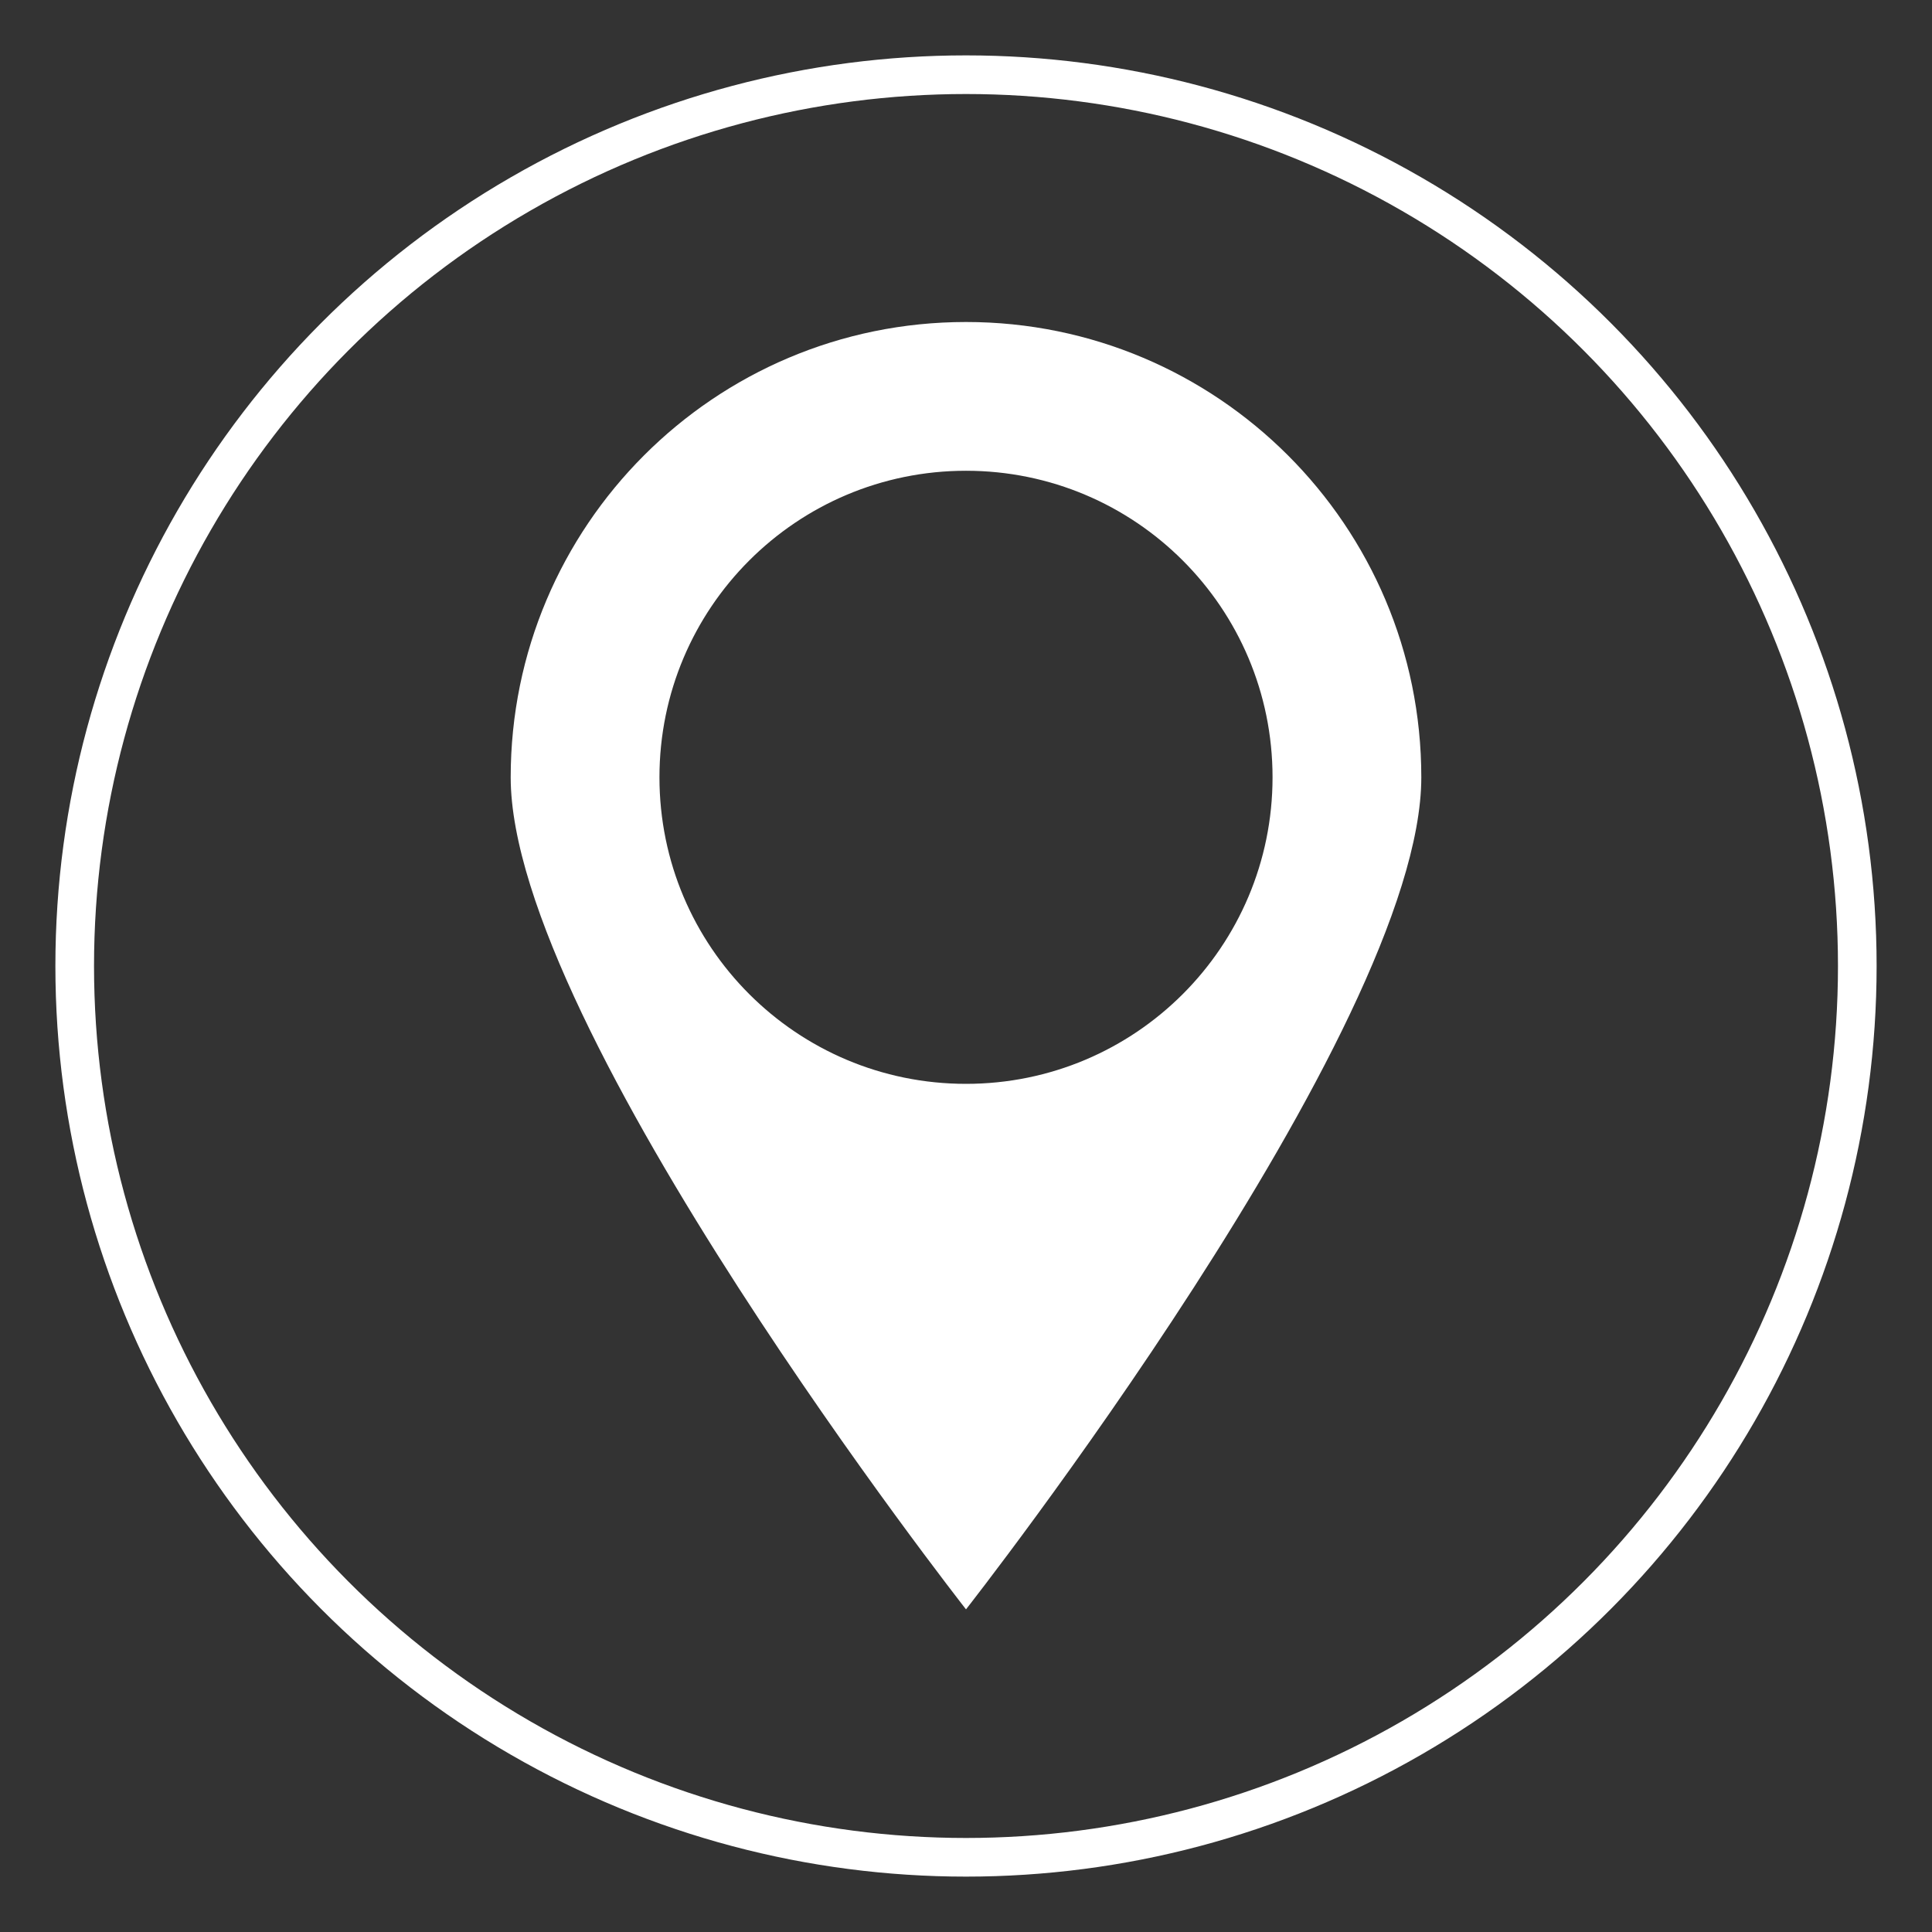 <?xml version="1.0" encoding="UTF-8"?>
<svg xmlns="http://www.w3.org/2000/svg" version="1.1" viewBox="0 0 300 300">
  <rect x="0" y="0" width="300" height="300" fill="#333333" stroke="none"/>
  <defs>
    <style>
      .cls-1, .cls-2 {
        fill: none;
      }

      .cls-1, .cls-3, .cls-4 {
        stroke-width: 0px;
      }

      .cls-2 {
        stroke: #fff;
        stroke-width: 6px;
      }

      .cls-2, .cls-5 {
        stroke-miterlimit: 10;
      }

      .cls-5 {
        stroke: #231815;
      }

      .cls-5, .cls-3 {
        fill: #356d96;
      }

      .cls-4 {
        fill: #fff;
      }

      .cls-6 {
        display: none;
      }
    </style>
  </defs>
  <g id="_圖層_2" data-name="圖層 2" class="cls-6">
    <rect class="cls-5" x="-11.2" y="-11.2" width="319.4" height="319.4"/>
    <rect class="cls-5" x="-520.2" y="-11.2" width="319.4" height="319.4"/>
    <rect class="cls-5" x="-1016.4" y="-11.2" width="319.4" height="319.4"/>
  </g>
  <g id="_圖層_1" data-name="圖層 1">
    <g>
      <path class="cls-4" d="M-785.8,200.9l-30.8-19.3c-5.7-3.6-13.2-2.7-17.9,2l-6.7,6.7-.4.4h0c-6,4.9-22.3-2.6-37-17.3s-22.2-31-17.3-37h0s.4-.4.4-.4l6.7-6.7c4.8-4.8,5.6-12.2,2-17.9l-19.3-30.8c-4.9-7.9-15.9-9.2-22.5-2.6l-7.4,7.4c-14.5,14.5-17.4,66,31,114.4,48.4,48.4,99.9,45.5,114.4,31l7.4-7.4c6.6-6.6,5.3-17.6-2.6-22.5Z"/>
      <path class="cls-4" d="M-848.2,100.4c-5.4,0-9.8,4.4-9.8,9.8,0,5.4,4.4,9.8,9.8,9.8,12.7,0,23.1,10.3,23.1,23.1s4.4,9.8,9.8,9.8c5.4,0,9.8-4.4,9.8-9.8,0-11.7-4.8-22.4-12.5-30.1-7.7-7.7-18.4-12.5-30.1-12.5Z"/>
      <path class="cls-4" d="M-848.2,79.3c35.1,0,63.7,28.6,63.7,63.7,0,5.4,4.4,9.8,9.8,9.8,5.4,0,9.8-4.4,9.8-9.8,0-22.9-9.3-43.8-24.4-58.8-15.1-15.1-35.9-24.4-58.8-24.4-5.4,0-9.8,4.4-9.8,9.8,0,5.4,4.4,9.8,9.8,9.8Z"/>
    </g>
    <circle class="cls-2" cx="-855.1" cy="150" r="138.4"/>
    <circle class="cls-2" cx="150" cy="150" r="138.4"/>
    <g>
      <circle class="cls-2" cx="-359" cy="150" r="138.4"/>
      <g>
        <polygon class="cls-4" points="-427.9 108.2 -392.9 98 -397.5 75.8 -427.9 108.2"/>
        <g>
          <polygon class="cls-1" points="-427.9 108.2 -392.9 98 -397.5 75.8 -427.9 108.2"/>
          <path class="cls-4" d="M-298.5,79.8c.6-1,1.2-1.9,1.9-2.7v-19.9h-101.4l-45.8,48.7v131.1h147.2v-41l-13.1,13.6v14.3h-121v-101.4l53.1-15.3-7.6-36.9h75.5v28.9l11.2-19.4ZM-427.9,108.2l30.5-32.3,4.6,22.2-35.1,10.1Z"/>
        </g>
        <path class="cls-4" d="M-401.8,138h69.7l4.9-8.4c-1-1.4-2.6-2.3-4.4-2.3h-70.1c-3,0-5.4,2.4-5.4,5.4s2.4,5.4,5.4,5.4Z"/>
        <path class="cls-4" d="M-363.2,110.5h31.6c3,0,5.4-2.4,5.4-5.4s-2.4-5.4-5.4-5.4h-31.6c-3,0-5.4,2.4-5.4,5.4s2.4,5.4,5.4,5.4Z"/>
        <path class="cls-4" d="M-401.8,162h53.4l5.2-10.7h-58.6c-1.5,0-2.8.6-3.8,1.6-1,1-1.6,2.3-1.6,3.8,0,3,2.4,5.4,5.4,5.4Z"/>
        <path class="cls-4" d="M-405.6,176.8c-1,1-1.6,2.3-1.6,3.8,0,3,2.4,5.4,5.4,5.4h41.7l5.2-10.7h-46.9c-1.5,0-2.8.6-3.8,1.6Z"/>
        <path class="cls-4" d="M-257.1,91.1l-20.1-11.6c-1.7-1-3.6-1.5-5.5-1.5-3.8,0-7.5,2-9.5,5.5l-51.6,89.4,3.7,38.8,35.5-16.2,51.6-89.4c3-5.3,1.2-12-4-15ZM-327.8,198.1l-6.8-3.9-1.7-18.4,25.3,14.6-16.8,7.7ZM-282.7,85.2c.6,0,1.3.2,1.9.5l20.1,11.6c1.8,1.1,2.4,3.4,1.4,5.2l-8.5,14.7-26.7-15.4,8.5-14.7c.7-1.2,2-1.9,3.3-1.9Z"/>
        <polygon class="cls-3" points="-311 190.5 -336.3 175.9 -334.5 194.2 -327.8 198.1 -311 190.5"/>
        <path class="cls-3" d="M-294.5,101.8l26.7,15.4,8.5-14.7c1.1-1.8.4-4.2-1.4-5.2l-20.1-11.6c-.6-.3-1.3-.5-1.9-.5-1.3,0-2.6.7-3.3,1.9l-8.5,14.7Z"/>
      </g>
      <polygon class="cls-3" points="-427.9 108.2 -397.5 75.8 -392.9 98 -427.9 108.2"/>
    </g>
    <path class="cls-4" d="M150,50c-39.1,0-70.7,31.7-70.7,70.7s70.7,129.2,70.7,129.2c0,0,70.7-90.1,70.7-129.2s-31.7-70.7-70.7-70.7ZM150,168.3c-26.3,0-47.6-21.3-47.6-47.6s21.3-47.6,47.6-47.6,47.6,21.3,47.6,47.6-21.3,47.6-47.6,47.6Z"/>
  </g>
</svg>